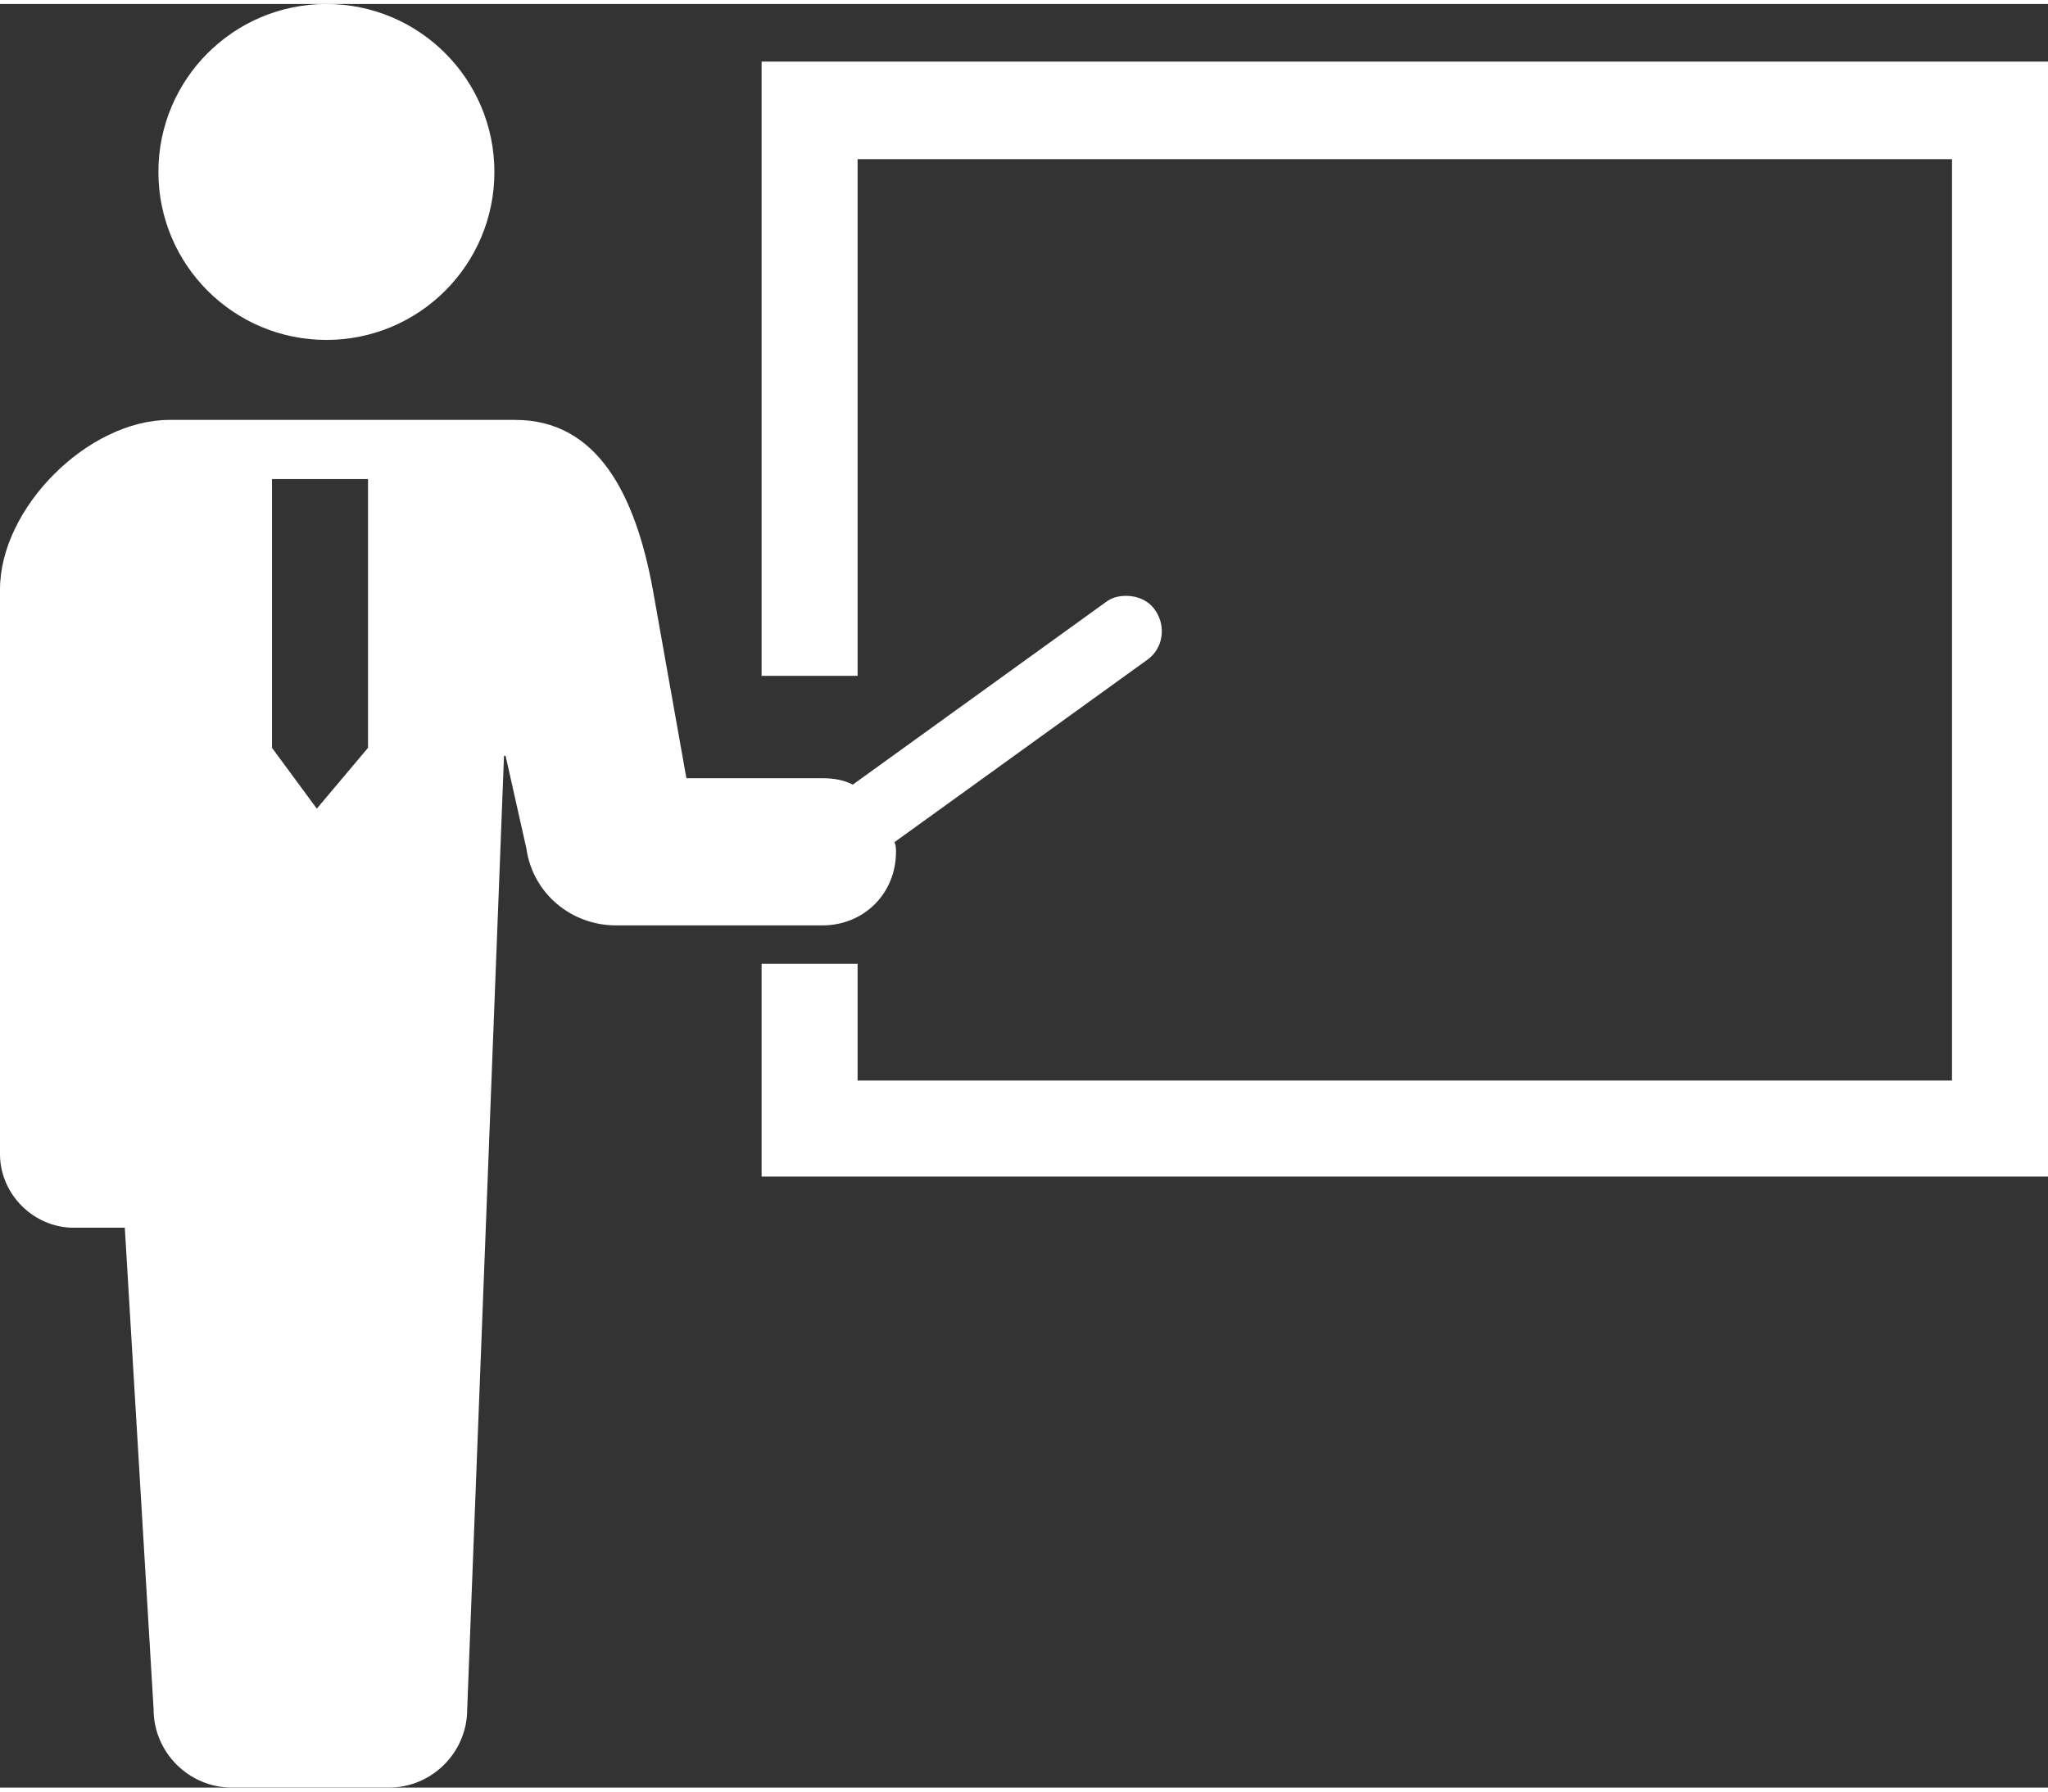 <?xml version="1.0" encoding="utf-8"?>
<!-- Generator: Adobe Illustrator 23.0.1, SVG Export Plug-In . SVG Version: 6.00 Build 0)  -->
<svg version="1.1" id="レイヤー_1" xmlns="http://www.w3.org/2000/svg" xmlns:xlink="http://www.w3.org/1999/xlink" x="0px"
	 y="0px" viewBox="0 0 128 111.5" style="enable-background:new 0 0 128 111.5;" xml:space="preserve" preserveAspectRatio="xMinYMid" width="128" height="112">
<rect x="0" y="0" width="128" height="111.5" fill="#333333" stroke="none"/>
<style type="text/css">
	.st0{fill:#FFFFFF;}
</style>
<g>
	<path class="st0" d="M20.4,21c5.8,0,10.5-4.7,10.5-10.5C30.9,4.7,26.2,0,20.4,0C14.6,0,9.9,4.7,9.9,10.5C9.9,16.3,14.6,21,20.4,21z
		"/>
	<path class="st0" d="M56,53c0-0.2,0-0.4-0.1-0.6L71.7,41c1-0.7,1.2-2.1,0.5-3.1c-0.4-0.6-1.1-0.9-1.8-0.9c-0.5,0-0.9,0.1-1.3,0.4
		L53.3,48.8c-0.6-0.3-1.2-0.4-1.9-0.4h-8.5l-2.1-11.8c-1.1-6-3.5-10.6-8.6-10.6H10.6C5.5,26,0,31.5,0,36.6v35.3
		c0,2.5,2.1,4.6,4.6,4.6c1.3,0,0,0,3.2,0l1.8,30.1c0,2.7,2.2,4.9,4.9,4.9c2,0,7.1,0,9.8,0c2.7,0,4.9-2.2,4.9-4.9L31.5,47h0.1
		l1.3,5.8c0.4,2.8,2.8,4.8,5.6,4.8h12.9C54,57.6,56,55.6,56,53z M17,46.5V29.7h6v16.8l-3.2,3.8L17,46.5z"/>
	<polygon class="st0" points="47.6,3.6 47.6,42 53.6,42 53.6,9.7 122,9.7 122,67.3 53.6,67.3 53.6,60 47.6,60 47.6,73.3 128,73.3 
		128,3.6 	"/>
</g>
</svg>
